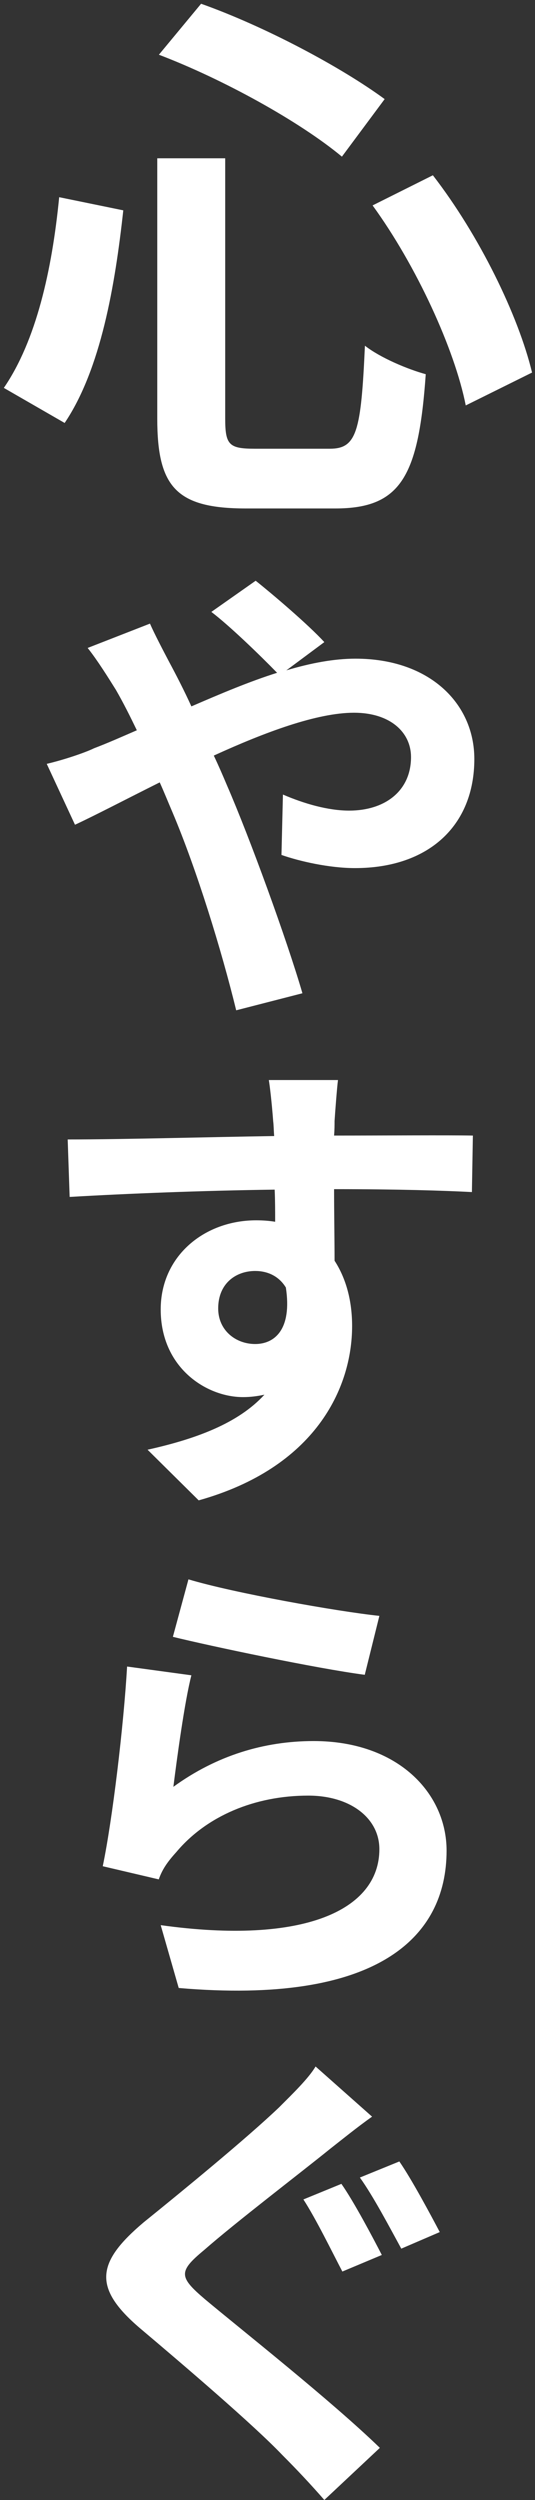 <?xml version="1.0" encoding="utf-8"?>
<!-- Generator: Adobe Illustrator 15.0.0, SVG Export Plug-In  -->
<!DOCTYPE svg PUBLIC "-//W3C//DTD SVG 1.1//EN" "http://www.w3.org/Graphics/SVG/1.1/DTD/svg11.dtd">
<svg version="1.1"
	 xmlns="http://www.w3.org/2000/svg" xmlns:xlink="http://www.w3.org/1999/xlink" xmlns:a="http://ns.adobe.com/AdobeSVGViewerExtensions/3.0/"
	 x="0px" y="0px" width="116px" height="542px" viewBox="-0.832 -0.813 116 542" enable-background="new -0.832 -0.813 116 542"
	 xml:space="preserve">
<rect x="-0.832" y="-0.813" width="116" height="542" fill="#333333" stroke="none"/>
<defs>
</defs>
<g>
	<g>
		<path fill="#FFFFFF" d="M25.899,44.79c-1.782,16.276-4.871,34.454-12.714,46.097L0,83.283C7.008,73.065,10.455,57.74,12,41.938
			L25.899,44.79z M47.996,33.503v56.433c0,5.703,0.833,6.535,6.417,6.535h16.274c5.822,0,6.773-3.683,7.604-22.335
			c3.326,2.613,9.267,5.108,13.188,6.178c-1.545,22.098-5.348,29.107-19.604,29.107H52.511c-15.089,0-19.245-4.633-19.245-19.484
			V33.503H47.996z M42.77,0c14.019,4.99,30.414,13.781,39.799,20.672l-9.267,12.476c-9.148-7.604-25.662-16.751-39.681-22.098
			L42.77,0z M93.024,37.186c10.1,13.068,18.533,30.415,21.504,42.77l-14.375,7.129C97.776,74.967,89.461,56.79,79.955,43.721
			L93.024,37.186z"/>
		<path fill="#FFFFFF" d="M19.546,161.415c3.063-1.162,6.126-2.535,9.292-3.906c-1.478-3.063-2.955-6.019-4.541-8.765
			c-1.583-2.533-4.012-6.44-6.124-9.081l13.516-5.279c0.846,2.006,3.063,6.23,4.118,8.236c1.585,2.956,3.274,6.229,4.857,9.714
			c6.335-2.745,12.567-5.385,18.585-7.285c-3.695-3.802-10.35-10.242-14.256-13.2l9.609-6.758
			c3.589,2.852,11.404,9.504,14.888,13.306l-8.235,6.124c5.28-1.583,10.347-2.535,14.993-2.535c16.05,0,25.766,9.715,25.766,21.752
			c0,14.466-9.927,23.652-25.872,23.652c-5.595,0-12.036-1.479-15.944-2.851l0.317-13.094c4.646,2.006,9.821,3.484,14.362,3.484
			c7.709,0,13.41-4.223,13.41-11.615c0-5.385-4.541-9.608-12.355-9.608c-8.023,0-19.322,4.223-30.409,9.292
			c1.054,2.217,2.006,4.435,2.852,6.44c4.96,11.404,12.987,33.472,16.365,45.088l-14.359,3.696
			c-3.169-12.988-8.552-30.516-13.833-42.976c-0.951-2.218-1.794-4.329-2.746-6.441c-7.393,3.695-14.044,7.179-18.374,9.186
			l-6.124-13.199C13.317,163.844,17.857,162.259,19.546,161.415z"/>
		<path fill="#FFFFFF" d="M71.709,242.21c0,0.845,0,1.9-0.106,3.167c10.456,0,24.603-0.105,30.095,0l-0.211,12.249
			c-6.124-0.317-15.839-0.633-29.883-0.633c0,5.279,0.106,10.981,0.106,15.521c2.535,3.906,3.803,8.764,3.803,14.149
			c0,13.516-8.026,30.728-33.264,37.802l-11.087-10.981c10.456-2.323,19.642-5.702,25.343-11.933
			c-1.478,0.317-2.958,0.528-4.646,0.528c-7.918,0-17.845-6.336-17.845-19.006c0-11.615,9.503-19.323,20.696-19.323
			c1.478,0,2.852,0.105,4.118,0.316c0-2.217,0-4.645-0.106-6.968c-15.627,0.21-31.783,0.845-44.453,1.583l-0.423-12.46
			c11.933,0,30.726-0.527,44.771-0.739c-0.106-1.267-0.106-2.429-0.211-3.167c-0.317-4.224-0.737-7.708-0.949-8.975h14.993
			C72.238,234.924,71.815,240.52,71.709,242.21z M54.499,290.571c4.223,0,8.024-3.167,6.652-12.248
			c-1.478-2.429-3.906-3.591-6.652-3.591c-4.118,0-8.024,2.641-8.024,8.131C46.475,287.615,50.275,290.571,54.499,290.571z"/>
		<path fill="#FFFFFF" d="M36.759,386.572c9.292-6.758,19.64-9.925,30.409-9.925c18.268,0,28.829,11.298,28.829,23.758
			c0,18.9-15.102,33.472-58.078,29.776l-3.906-13.621c31.043,4.329,47.411-3.273,47.411-16.472c0-6.758-6.335-11.615-15.416-11.615
			c-11.616,0-22.068,4.435-28.615,12.249c-2.008,2.217-3.063,3.802-3.803,5.914l-12.142-2.851
			c2.112-10.137,4.541-30.516,5.278-43.293l13.938,1.9C39.188,368.093,37.5,380.659,36.759,386.572z M81.424,349.509l-3.169,12.776
			c-10.453-1.372-33.472-6.229-41.602-8.235l3.377-12.46C49.852,344.546,72.343,348.559,81.424,349.509z"/>
		<path fill="#FFFFFF" d="M70.76,465.044c-6.652,5.386-20.485,15.944-27.349,21.965c-5.598,4.646-5.492,5.807,0.211,10.664
			c7.813,6.546,27.349,21.962,37.907,32.207l-12.038,11.298c-2.849-3.274-6.018-6.654-9.081-9.715
			c-6.229-6.546-21.434-19.534-30.938-27.56c-10.241-8.764-9.398-14.256,0.846-22.914c8.235-6.652,22.279-18.162,29.354-24.918
			c2.955-2.957,6.44-6.336,7.918-8.871l12.25,10.875C76.566,460.398,73.189,463.144,70.76,465.044z M81.953,488.063l-8.552,3.592
			c-2.217-4.226-5.704-11.404-8.449-15.63l8.238-3.378C75.932,476.554,80.052,484.369,81.953,488.063z M94.517,483.1l-8.341,3.592
			c-2.429-4.435-6.018-11.298-8.976-15.416l8.553-3.486C88.394,471.59,92.511,479.3,94.517,483.1z"/>
	</g>
</g>
</svg>
